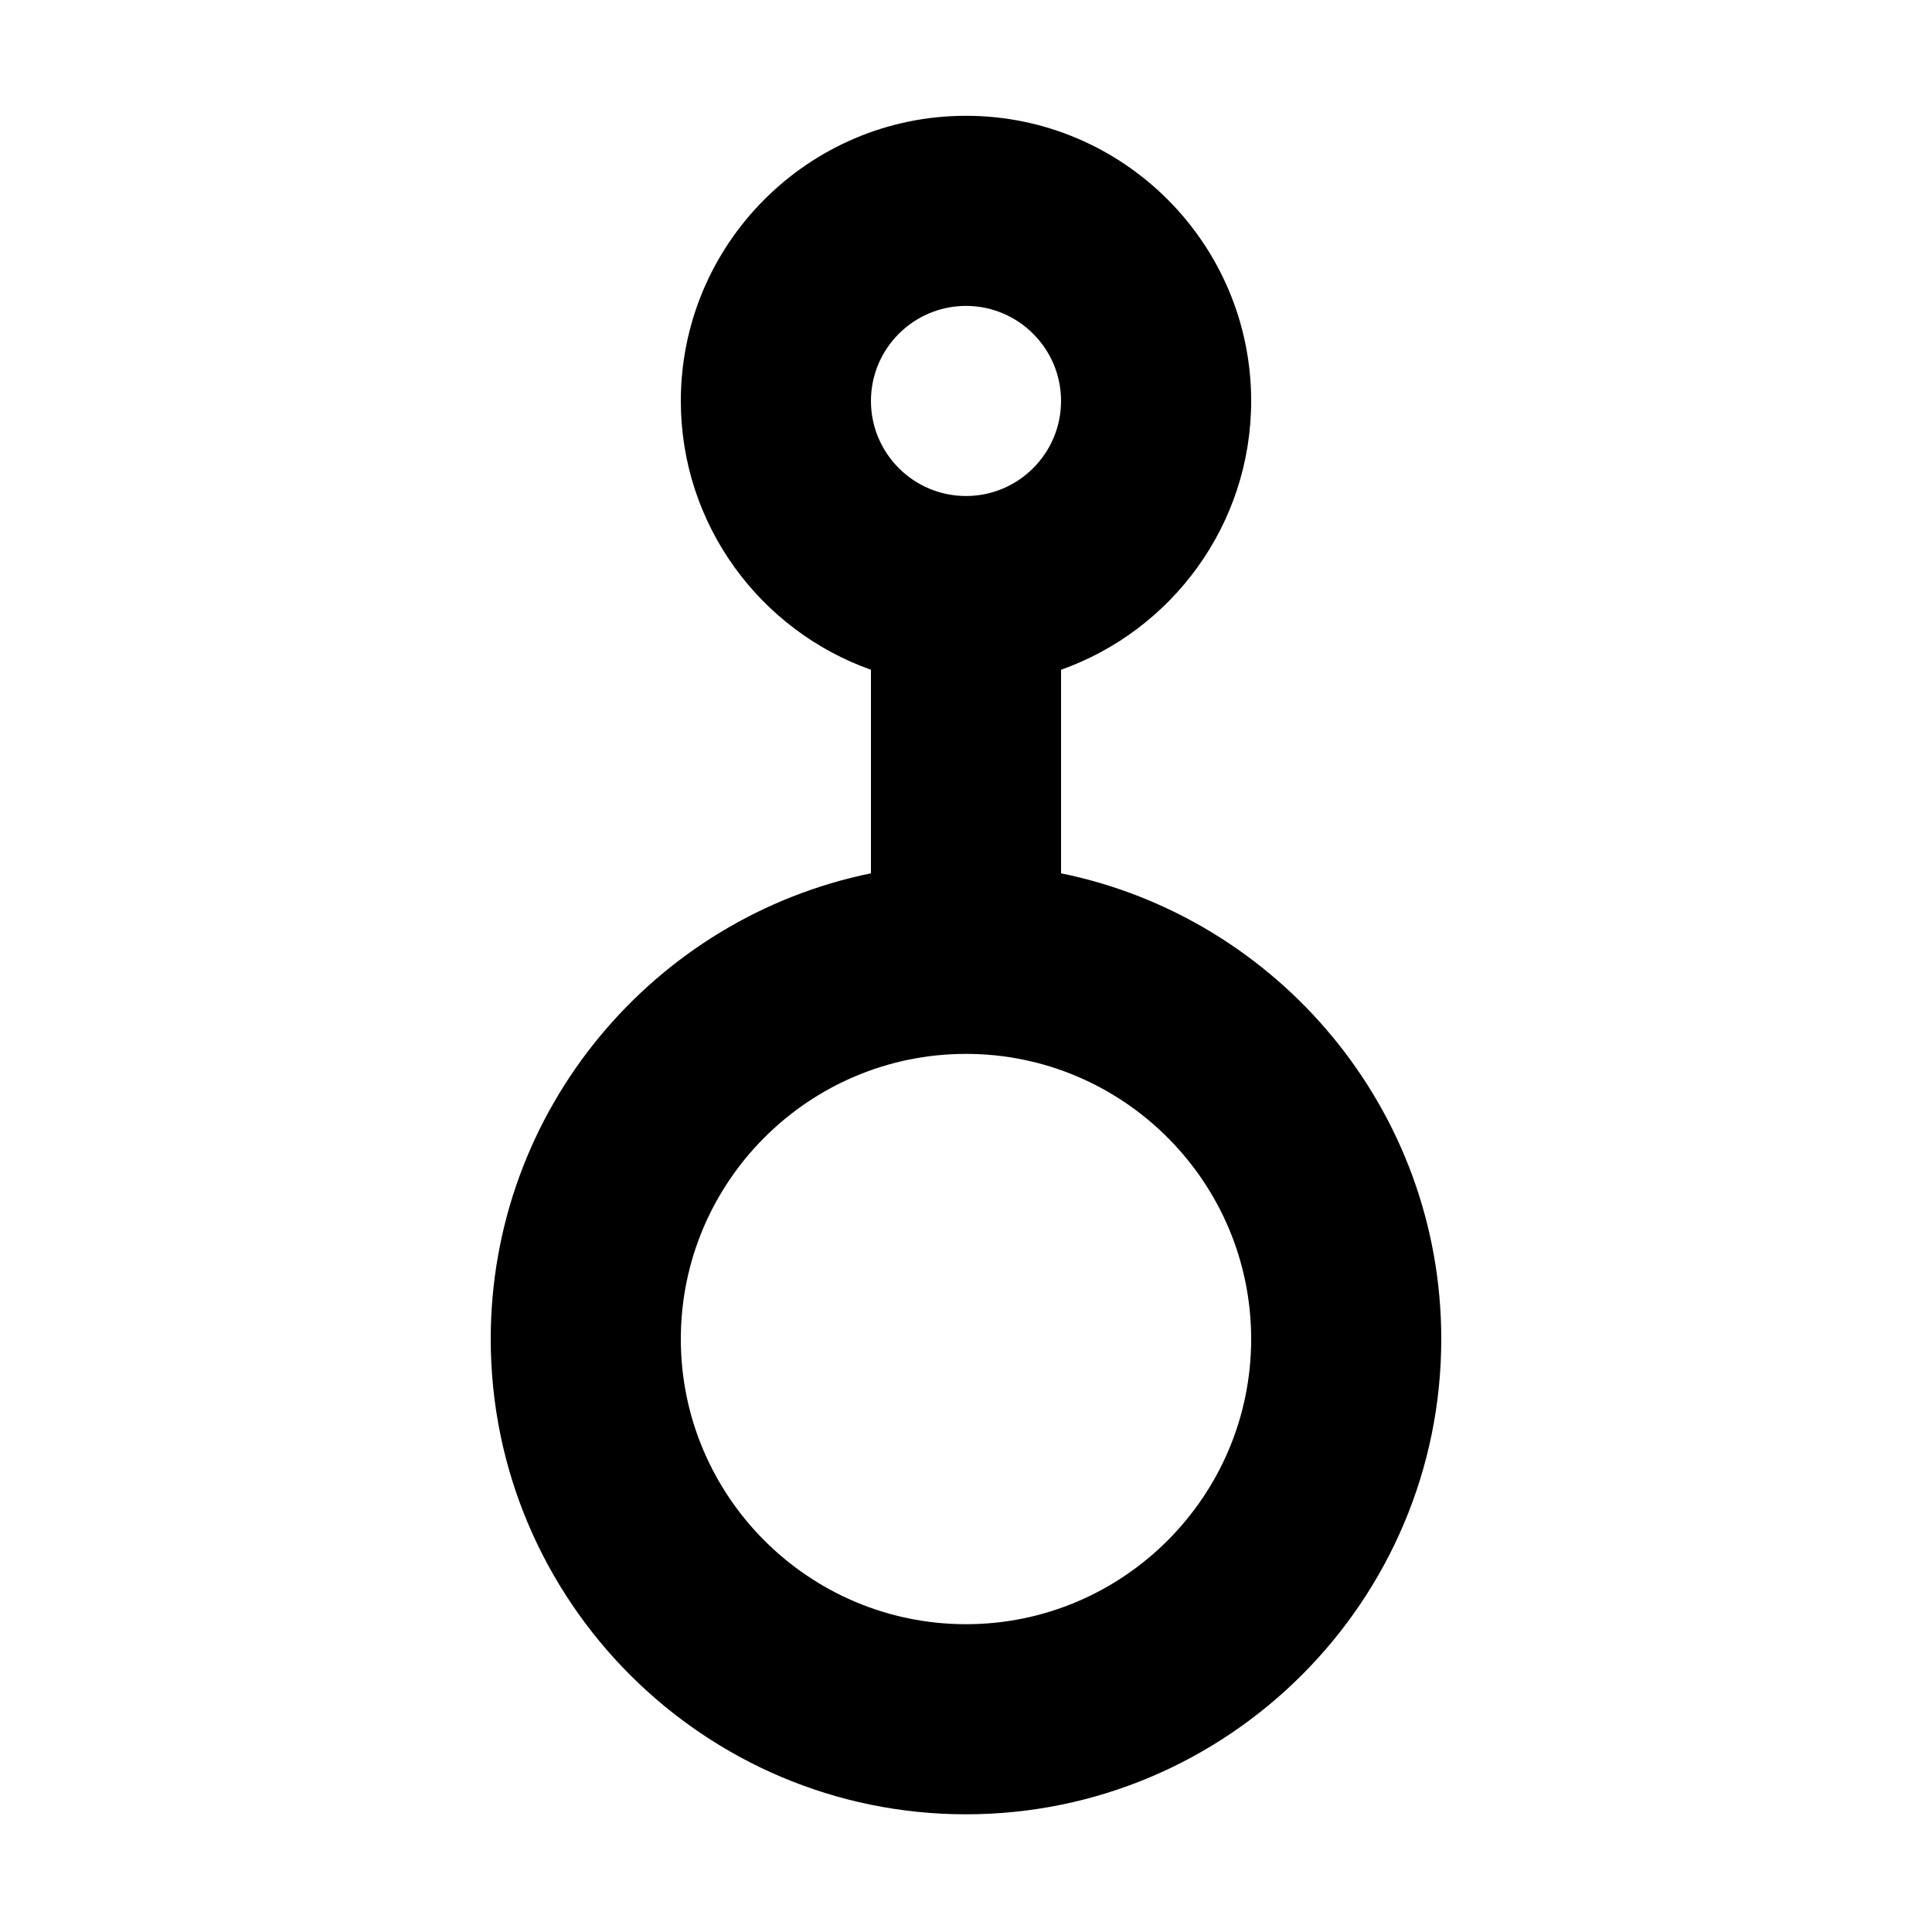<?xml version="1.0" encoding="UTF-8"?>
<!-- Uploaded to: ICON Repo, www.svgrepo.com, Generator: ICON Repo Mixer Tools -->
<svg fill="#000000" width="800px" height="800px" version="1.1" viewBox="144 144 512 512" xmlns="http://www.w3.org/2000/svg">
 <path d="m400 574.43c-41.672 0-75.574-33.902-75.574-75.57s33.902-75.57 75.574-75.57c41.668 0 75.57 33.902 75.57 75.57s-33.902 75.57-75.57 75.57m0-349.36c13.887 0 25.188 11.301 25.188 25.188 0 13.891-11.301 25.191-25.188 25.191-13.891 0-25.191-11.301-25.191-25.191 0-13.887 11.301-25.188 25.191-25.188m25.188 150.37v-53.945c29.32-10.398 50.383-38.398 50.383-71.238 0-41.668-33.902-75.57-75.57-75.57-41.672 0-75.574 33.902-75.574 75.57 0 32.84 21.062 60.84 50.383 71.238v53.945c-57.422 11.703-100.76 62.594-100.76 123.42 0 69.449 56.5 125.95 125.95 125.95 69.449 0 125.95-56.504 125.95-125.95 0-60.824-43.34-111.71-100.76-123.42"/>
</svg>